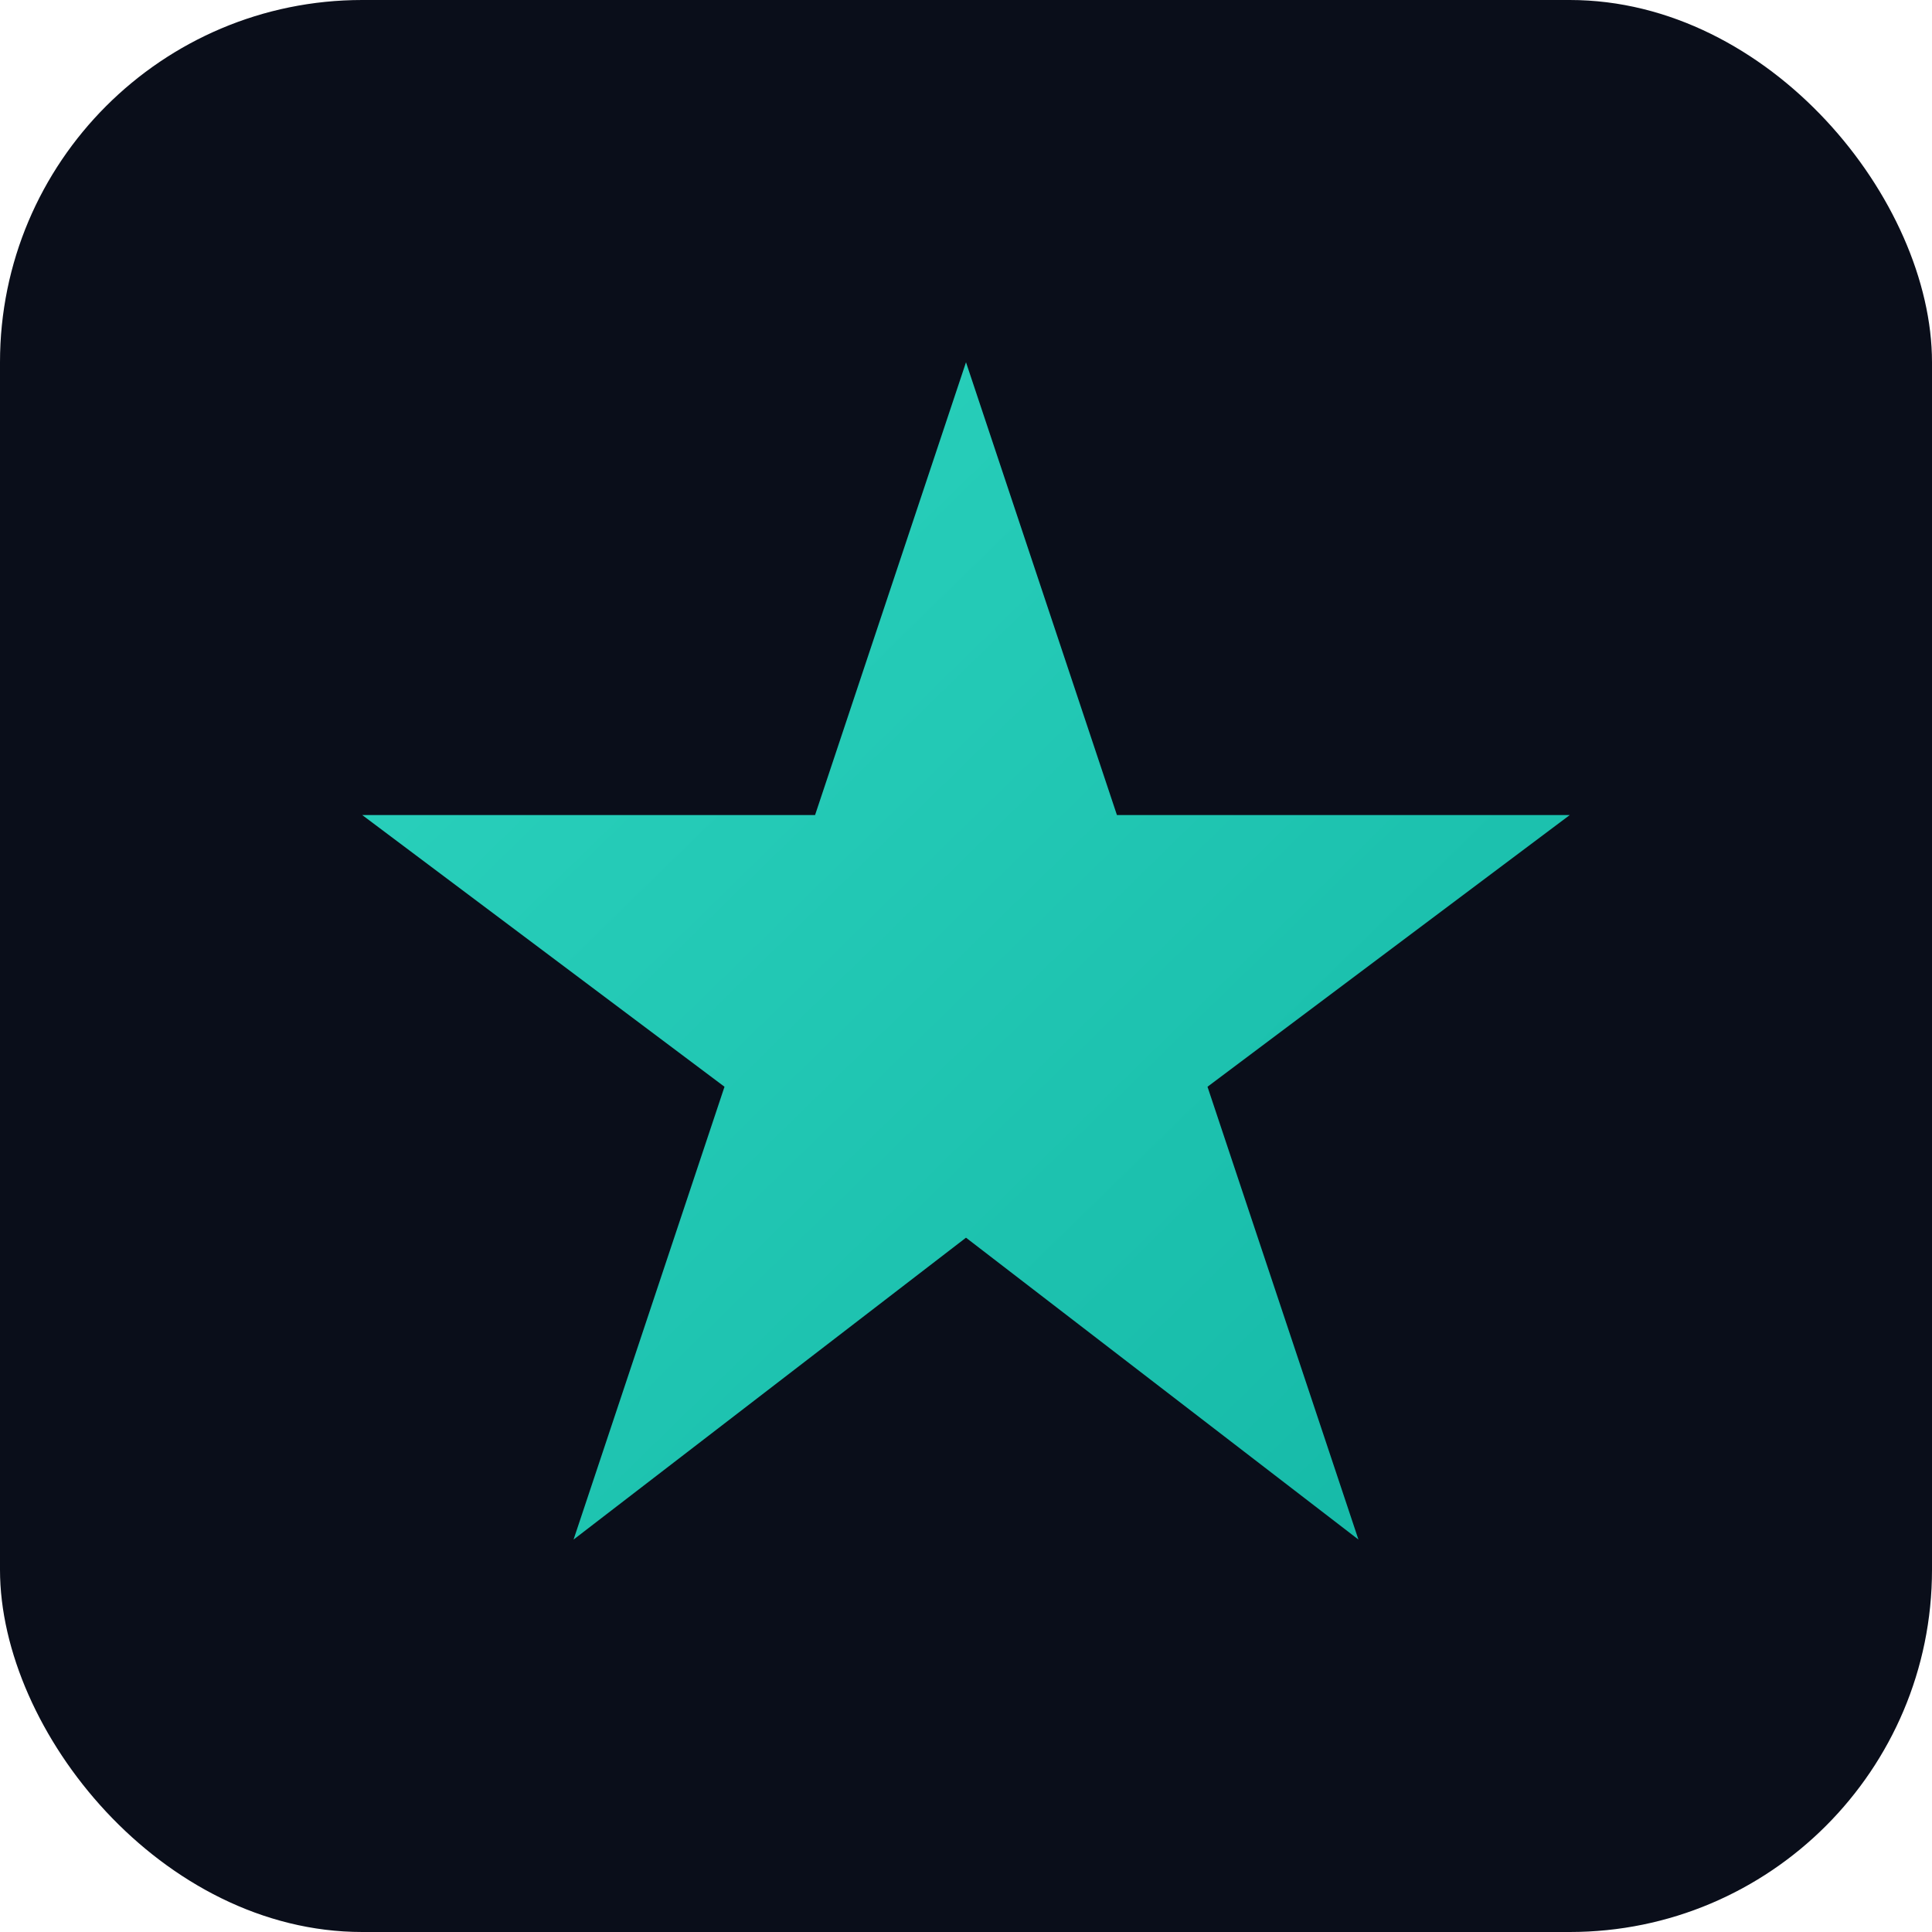 <svg xmlns="http://www.w3.org/2000/svg" viewBox="0 0 32 32">
  <defs>
    <linearGradient id="star-gradient" x1="0%" y1="0%" x2="100%" y2="100%">
      <stop offset="0%" style="stop-color:#2DD4BF"/>
      <stop offset="100%" style="stop-color:#14B8A6"/>
    </linearGradient>
  </defs>
  <rect width="32" height="32" rx="6" fill="#0A0E1A"/>
  <path d="M16 6l2.5 7.5H26l-6 4.5 2.5 7.5-6.5-5-6.5 5 2.5-7.5-6-4.5h7.5z" fill="url(#star-gradient)"/>
</svg>

